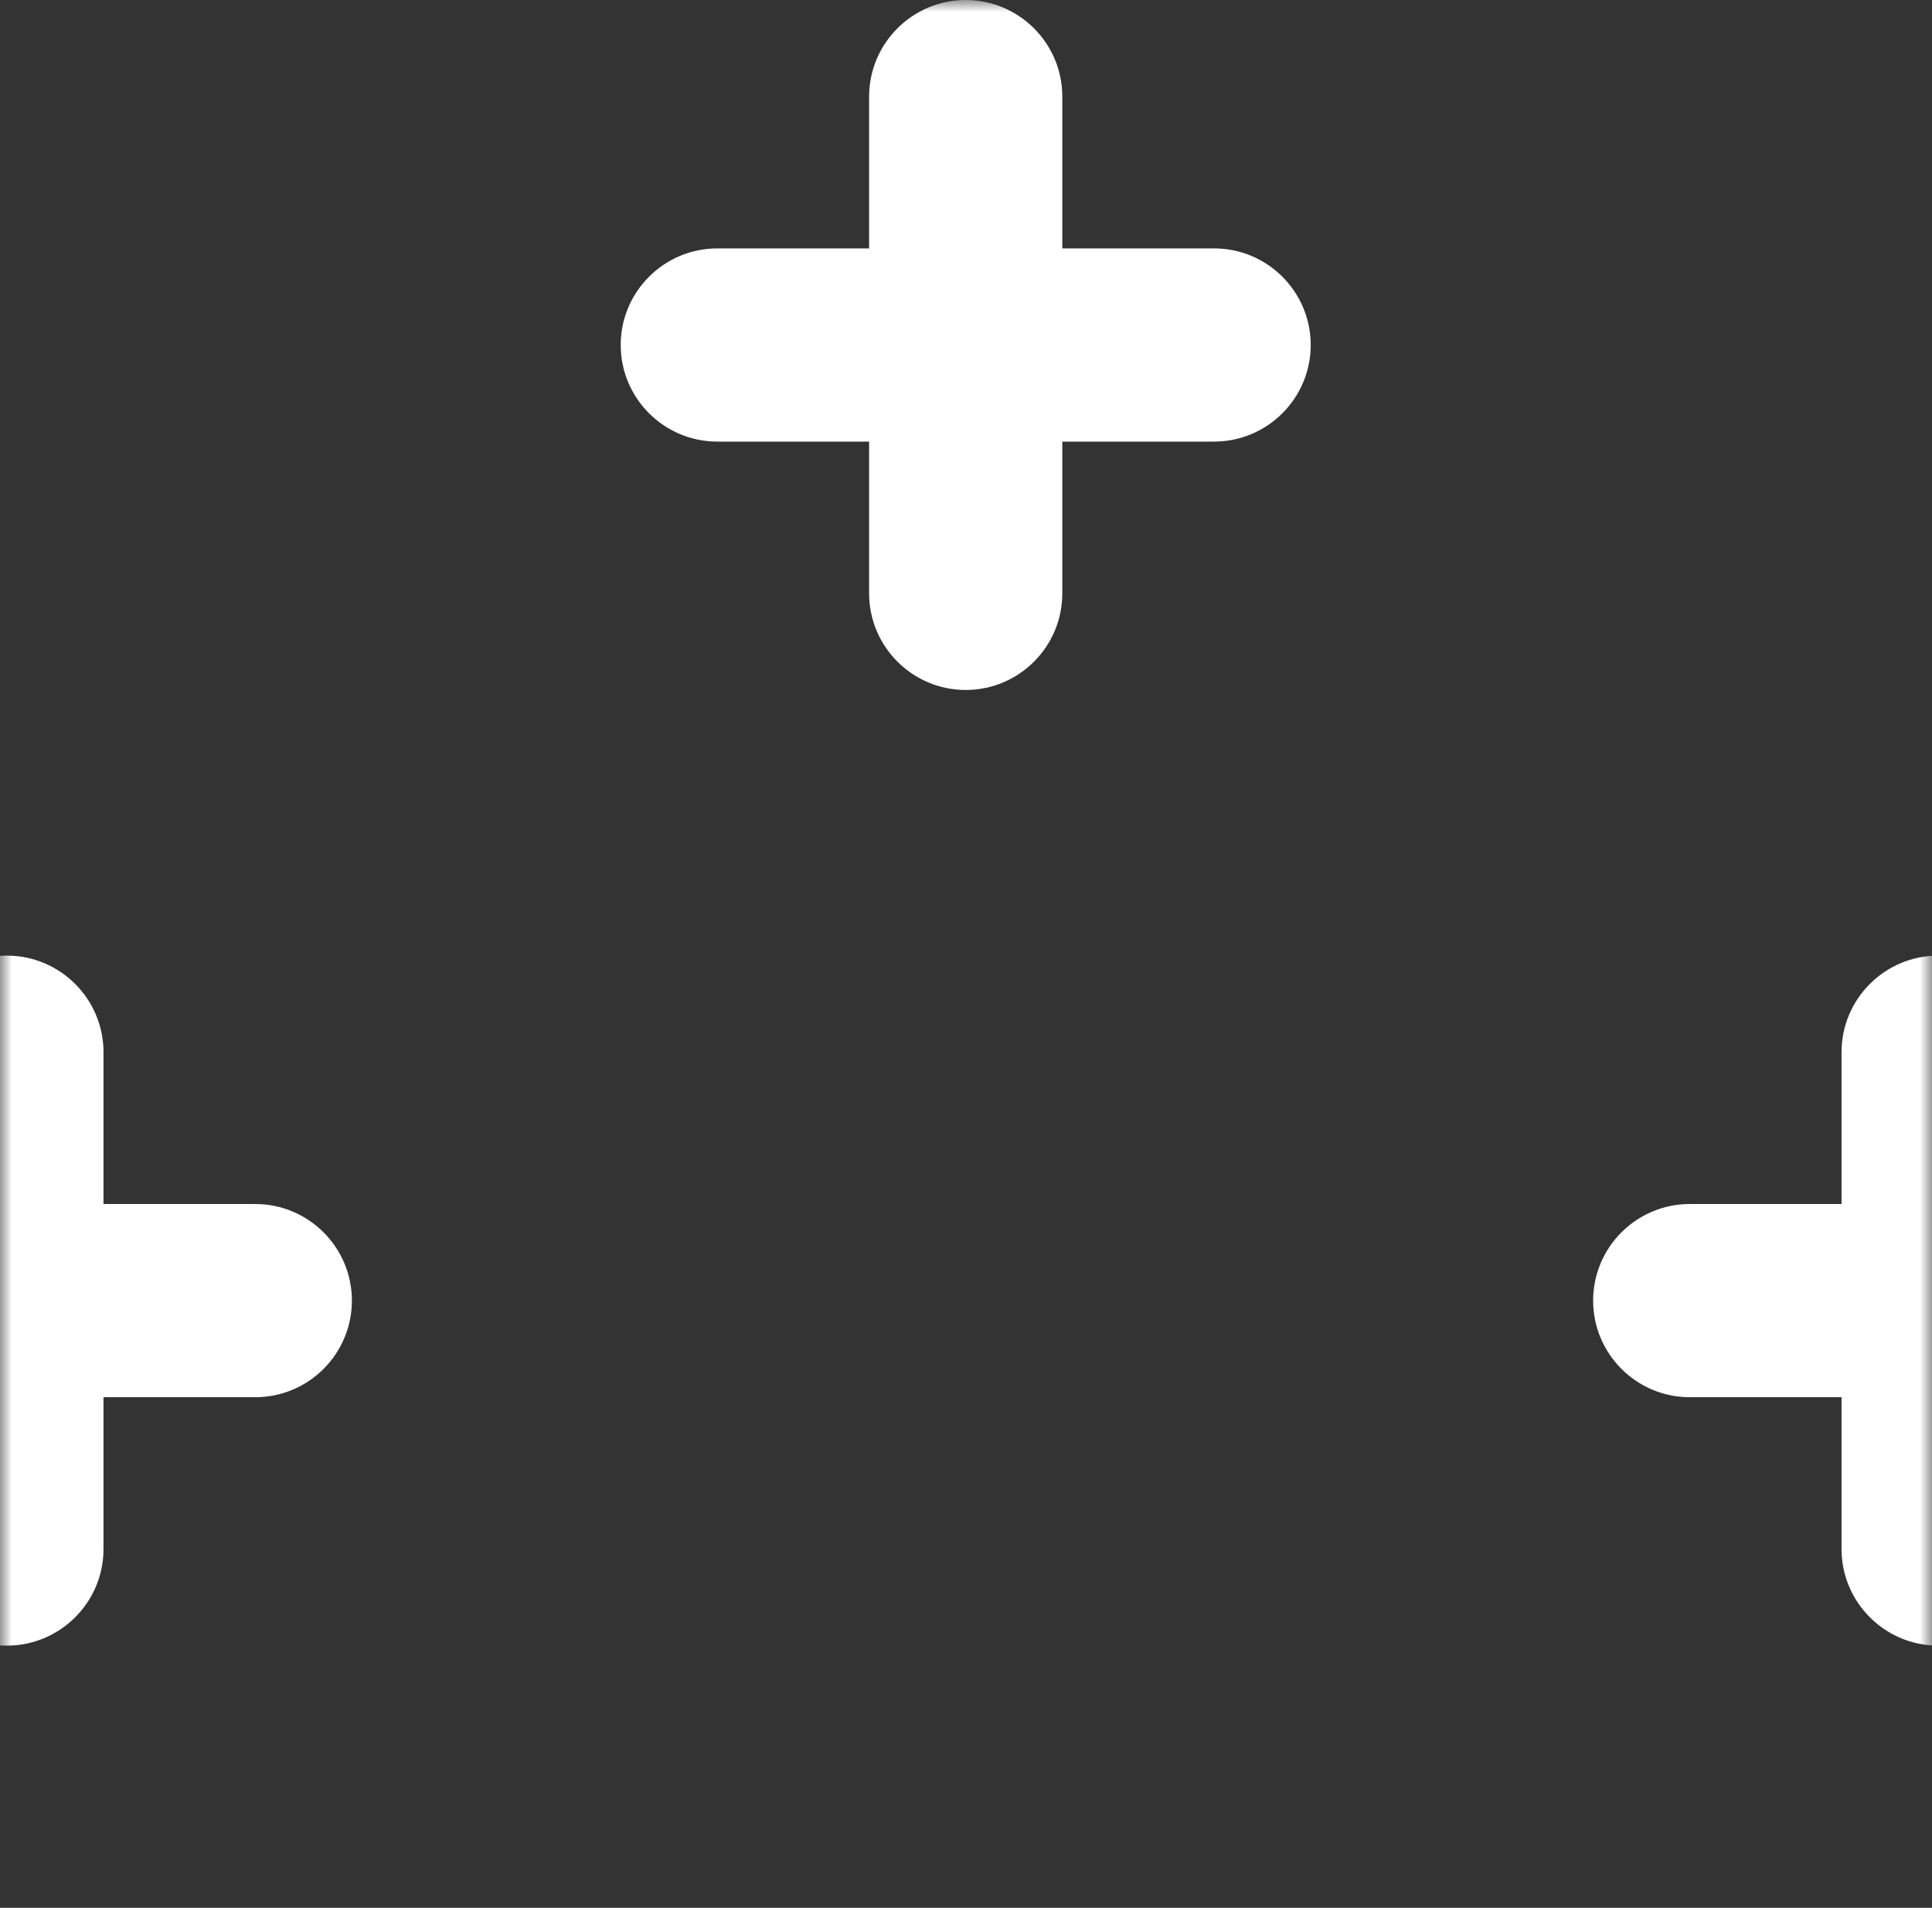 <svg width="80" height="79" viewBox="0 0 80 79" fill="none" xmlns="http://www.w3.org/2000/svg">
<rect x="0" y="0" width="80" height="79" fill="#333333" stroke="none"/>
<mask id="mask0_2468_136167" style="mask-type:alpha" maskUnits="userSpaceOnUse" x="0" y="0" width="80" height="79">
<path d="M0 0H80V79H0V0Z" fill="#D9D9D9"/>
</mask>
<g mask="url(#mask0_2468_136167)">
<path d="M50.274 10.286H43.988V4C43.988 1.794 42.194 0 39.988 0C37.782 0 35.988 1.794 35.988 4V10.286H29.702C27.496 10.286 25.702 12.08 25.702 14.286C25.702 16.491 27.496 18.286 29.702 18.286H35.988V24.571C35.988 26.777 37.782 28.571 39.988 28.571C42.194 28.571 43.988 26.777 43.988 24.571V18.286H50.274C52.479 18.286 54.274 16.491 54.274 14.286C54.274 12.08 52.479 10.286 50.274 10.286Z" fill="#FFFFFF"/>
<path fill-rule="evenodd" clip-rule="evenodd" d="M0 68.133C0.094 68.139 0.19 68.143 0.286 68.143C2.491 68.143 4.286 66.348 4.286 64.143V57.857H10.571C12.777 57.857 14.571 56.063 14.571 53.857C14.571 51.651 12.777 49.857 10.571 49.857H4.286V43.571C4.286 41.366 2.491 39.571 0.286 39.571C0.19 39.571 0.094 39.575 0 39.581V68.133Z" fill="#FFFFFF"/>
<path d="M90.54 49.857H84.254V43.571C84.254 41.366 82.46 39.571 80.254 39.571C78.048 39.571 76.254 41.366 76.254 43.571V49.857H69.968C67.762 49.857 65.968 51.651 65.968 53.857C65.968 56.063 67.762 57.857 69.968 57.857H76.254V64.143C76.254 66.348 78.048 68.143 80.254 68.143C82.46 68.143 84.254 66.348 84.254 64.143V57.857H90.54C92.745 57.857 94.54 56.063 94.54 53.857C94.54 51.651 92.745 49.857 90.54 49.857Z" fill="#FFFFFF"/>
</g>
</svg>
